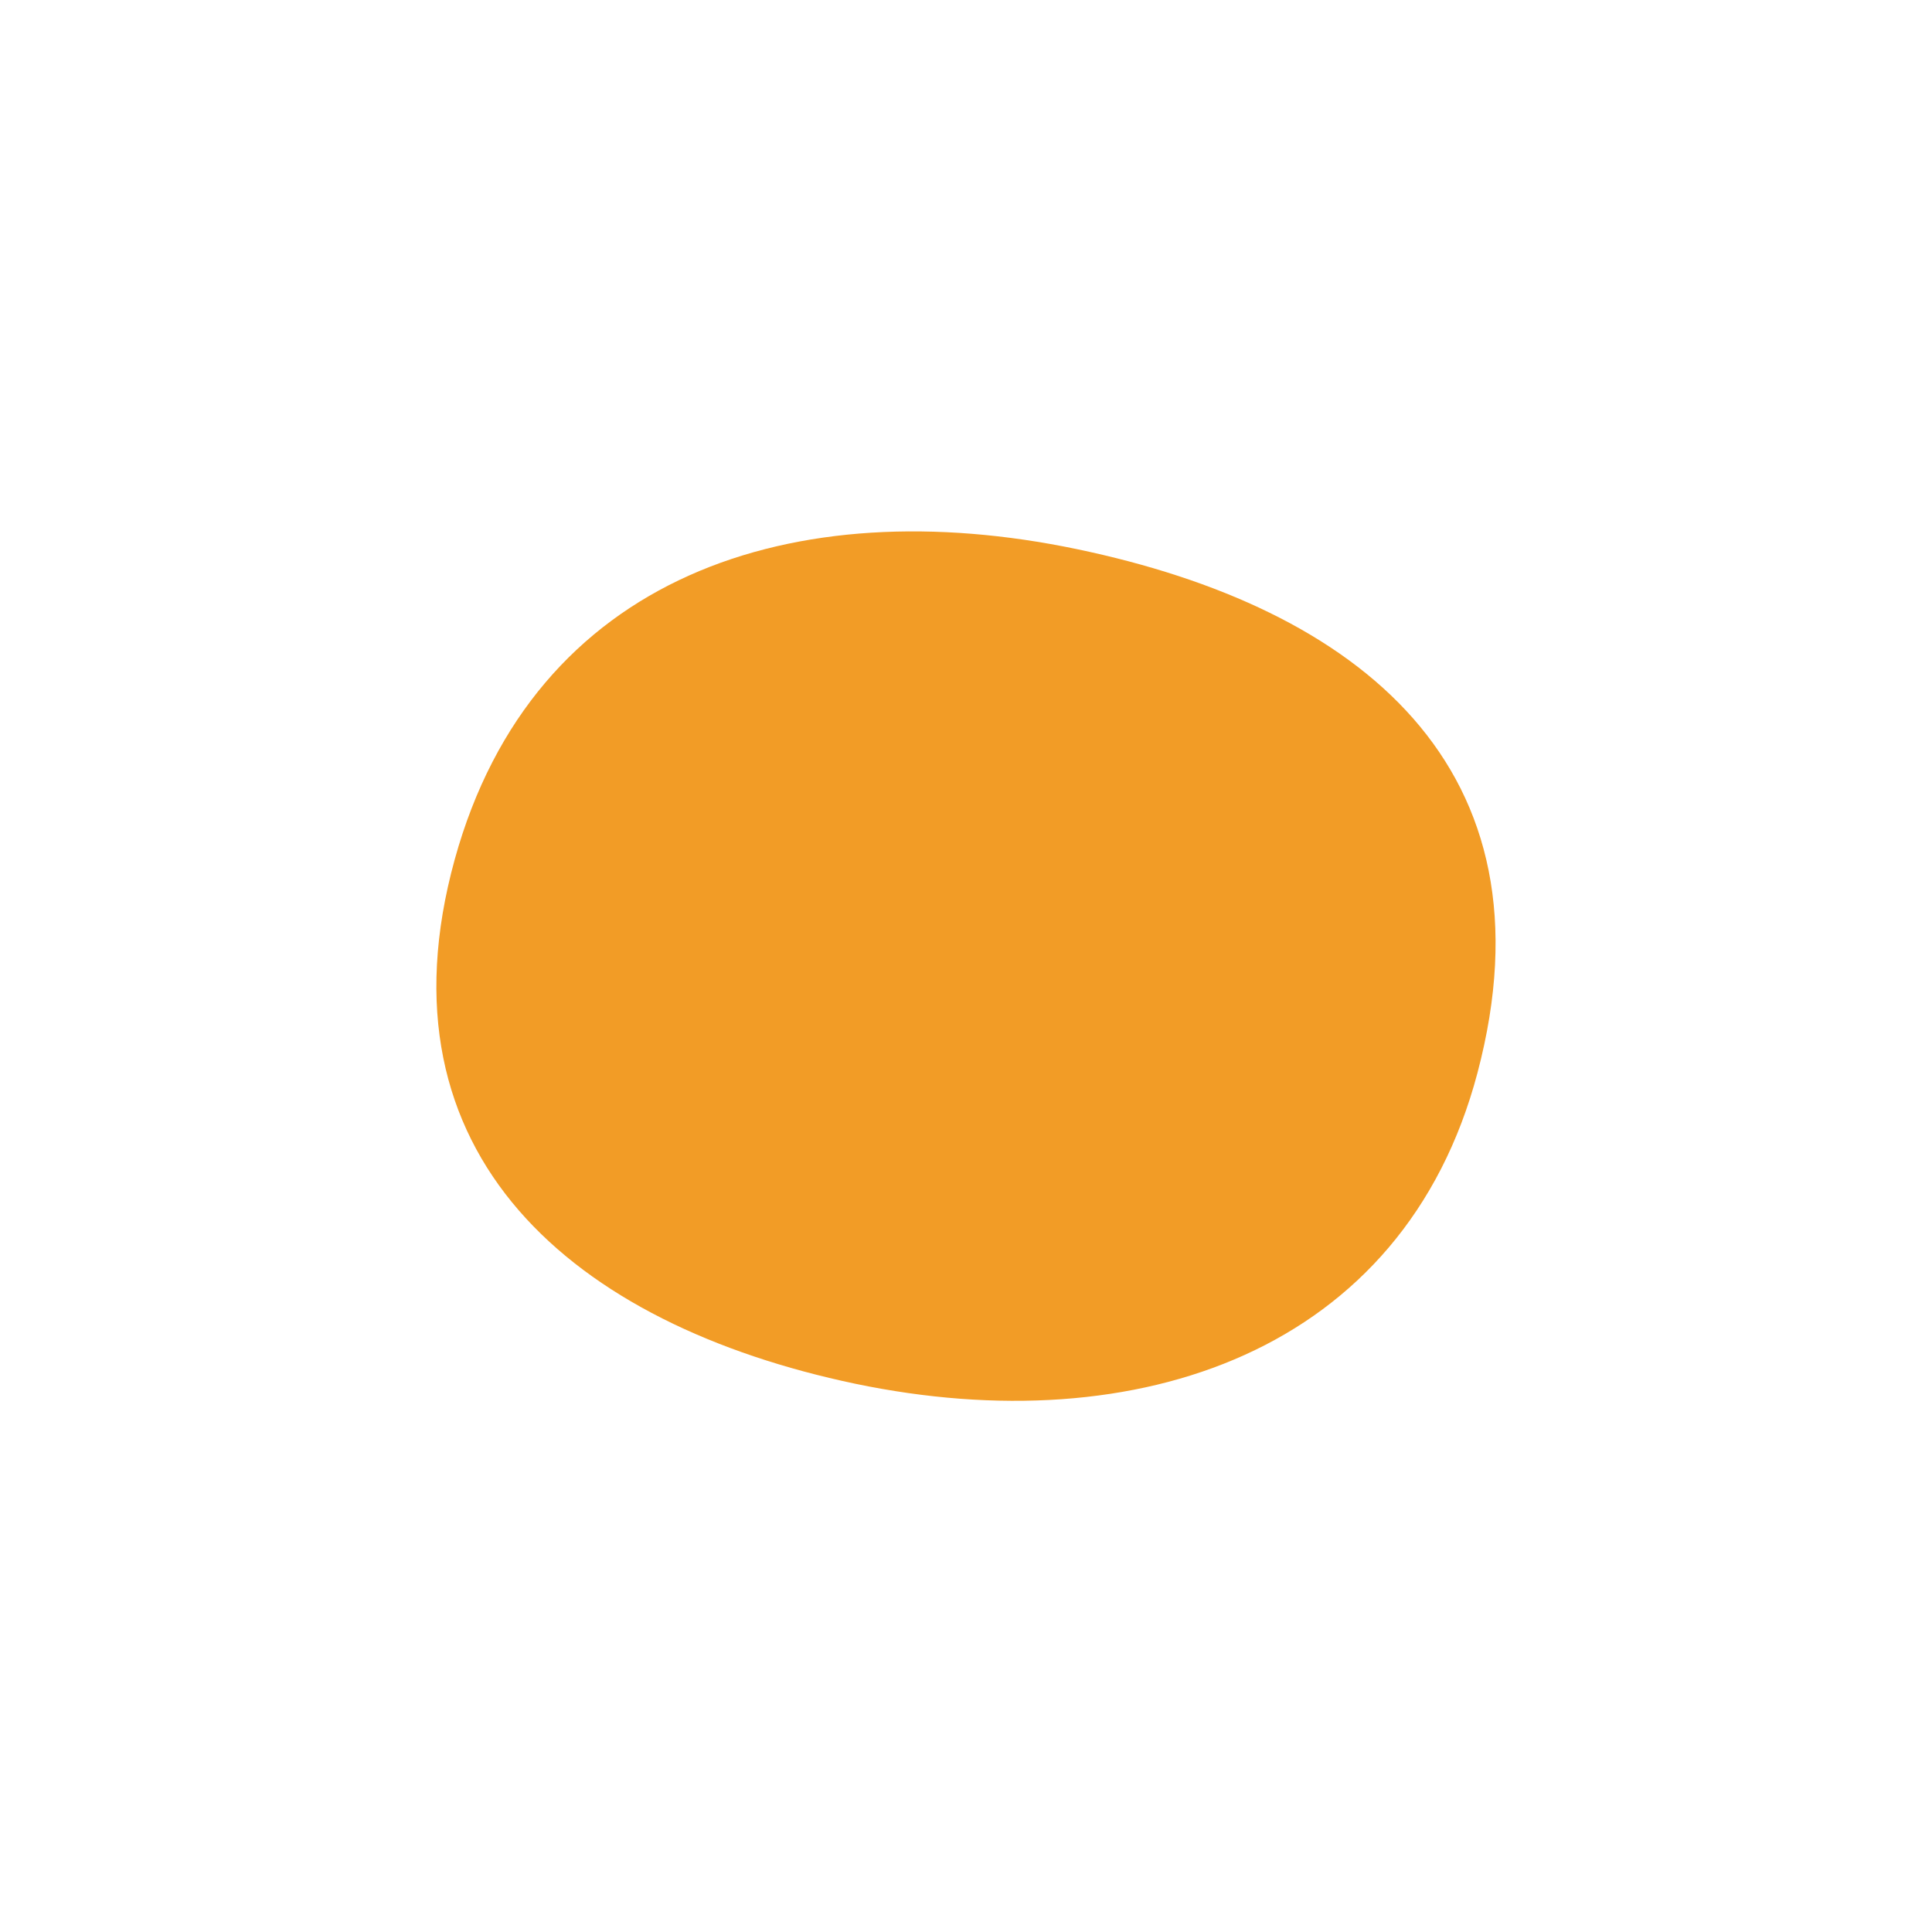 <?xml version="1.0" encoding="utf-8"?>
<!-- Generator: Adobe Illustrator 16.0.0, SVG Export Plug-In . SVG Version: 6.00 Build 0)  -->
<!DOCTYPE svg PUBLIC "-//W3C//DTD SVG 1.1//EN" "http://www.w3.org/Graphics/SVG/1.1/DTD/svg11.dtd">
<svg version="1.1" xmlns:x="http://ns.adobe.com/Extensibility/1.0/" xmlns:i="http://ns.adobe.com/AdobeIllustrator/10.0/" xmlns:graph="http://ns.adobe.com/Graphs/1.0/"
	 xmlns="http://www.w3.org/2000/svg" xmlns:xlink="http://www.w3.org/1999/xlink" xmlns:a="http://ns.adobe.com/AdobeSVGViewerExtensions/3.0/"
	 x="0px" y="0px" width="20px" height="20px" viewBox="0 0 20 20" enable-background="new 0 0 20 20" xml:space="preserve">
<g id="圖層_2">
</g>
<g id="圖層_1">
	<path fill="#F29C26" d="M4.707,8.898c0.814-2.948,3.514-3.824,6.438-3.214c2.923,0.609,4.987,2.261,4.149,5.425
		c-0.763,2.881-3.514,3.825-6.438,3.216C5.934,13.712,3.864,11.957,4.707,8.898"/>
	<g>
	</g>
</g>
</svg>
